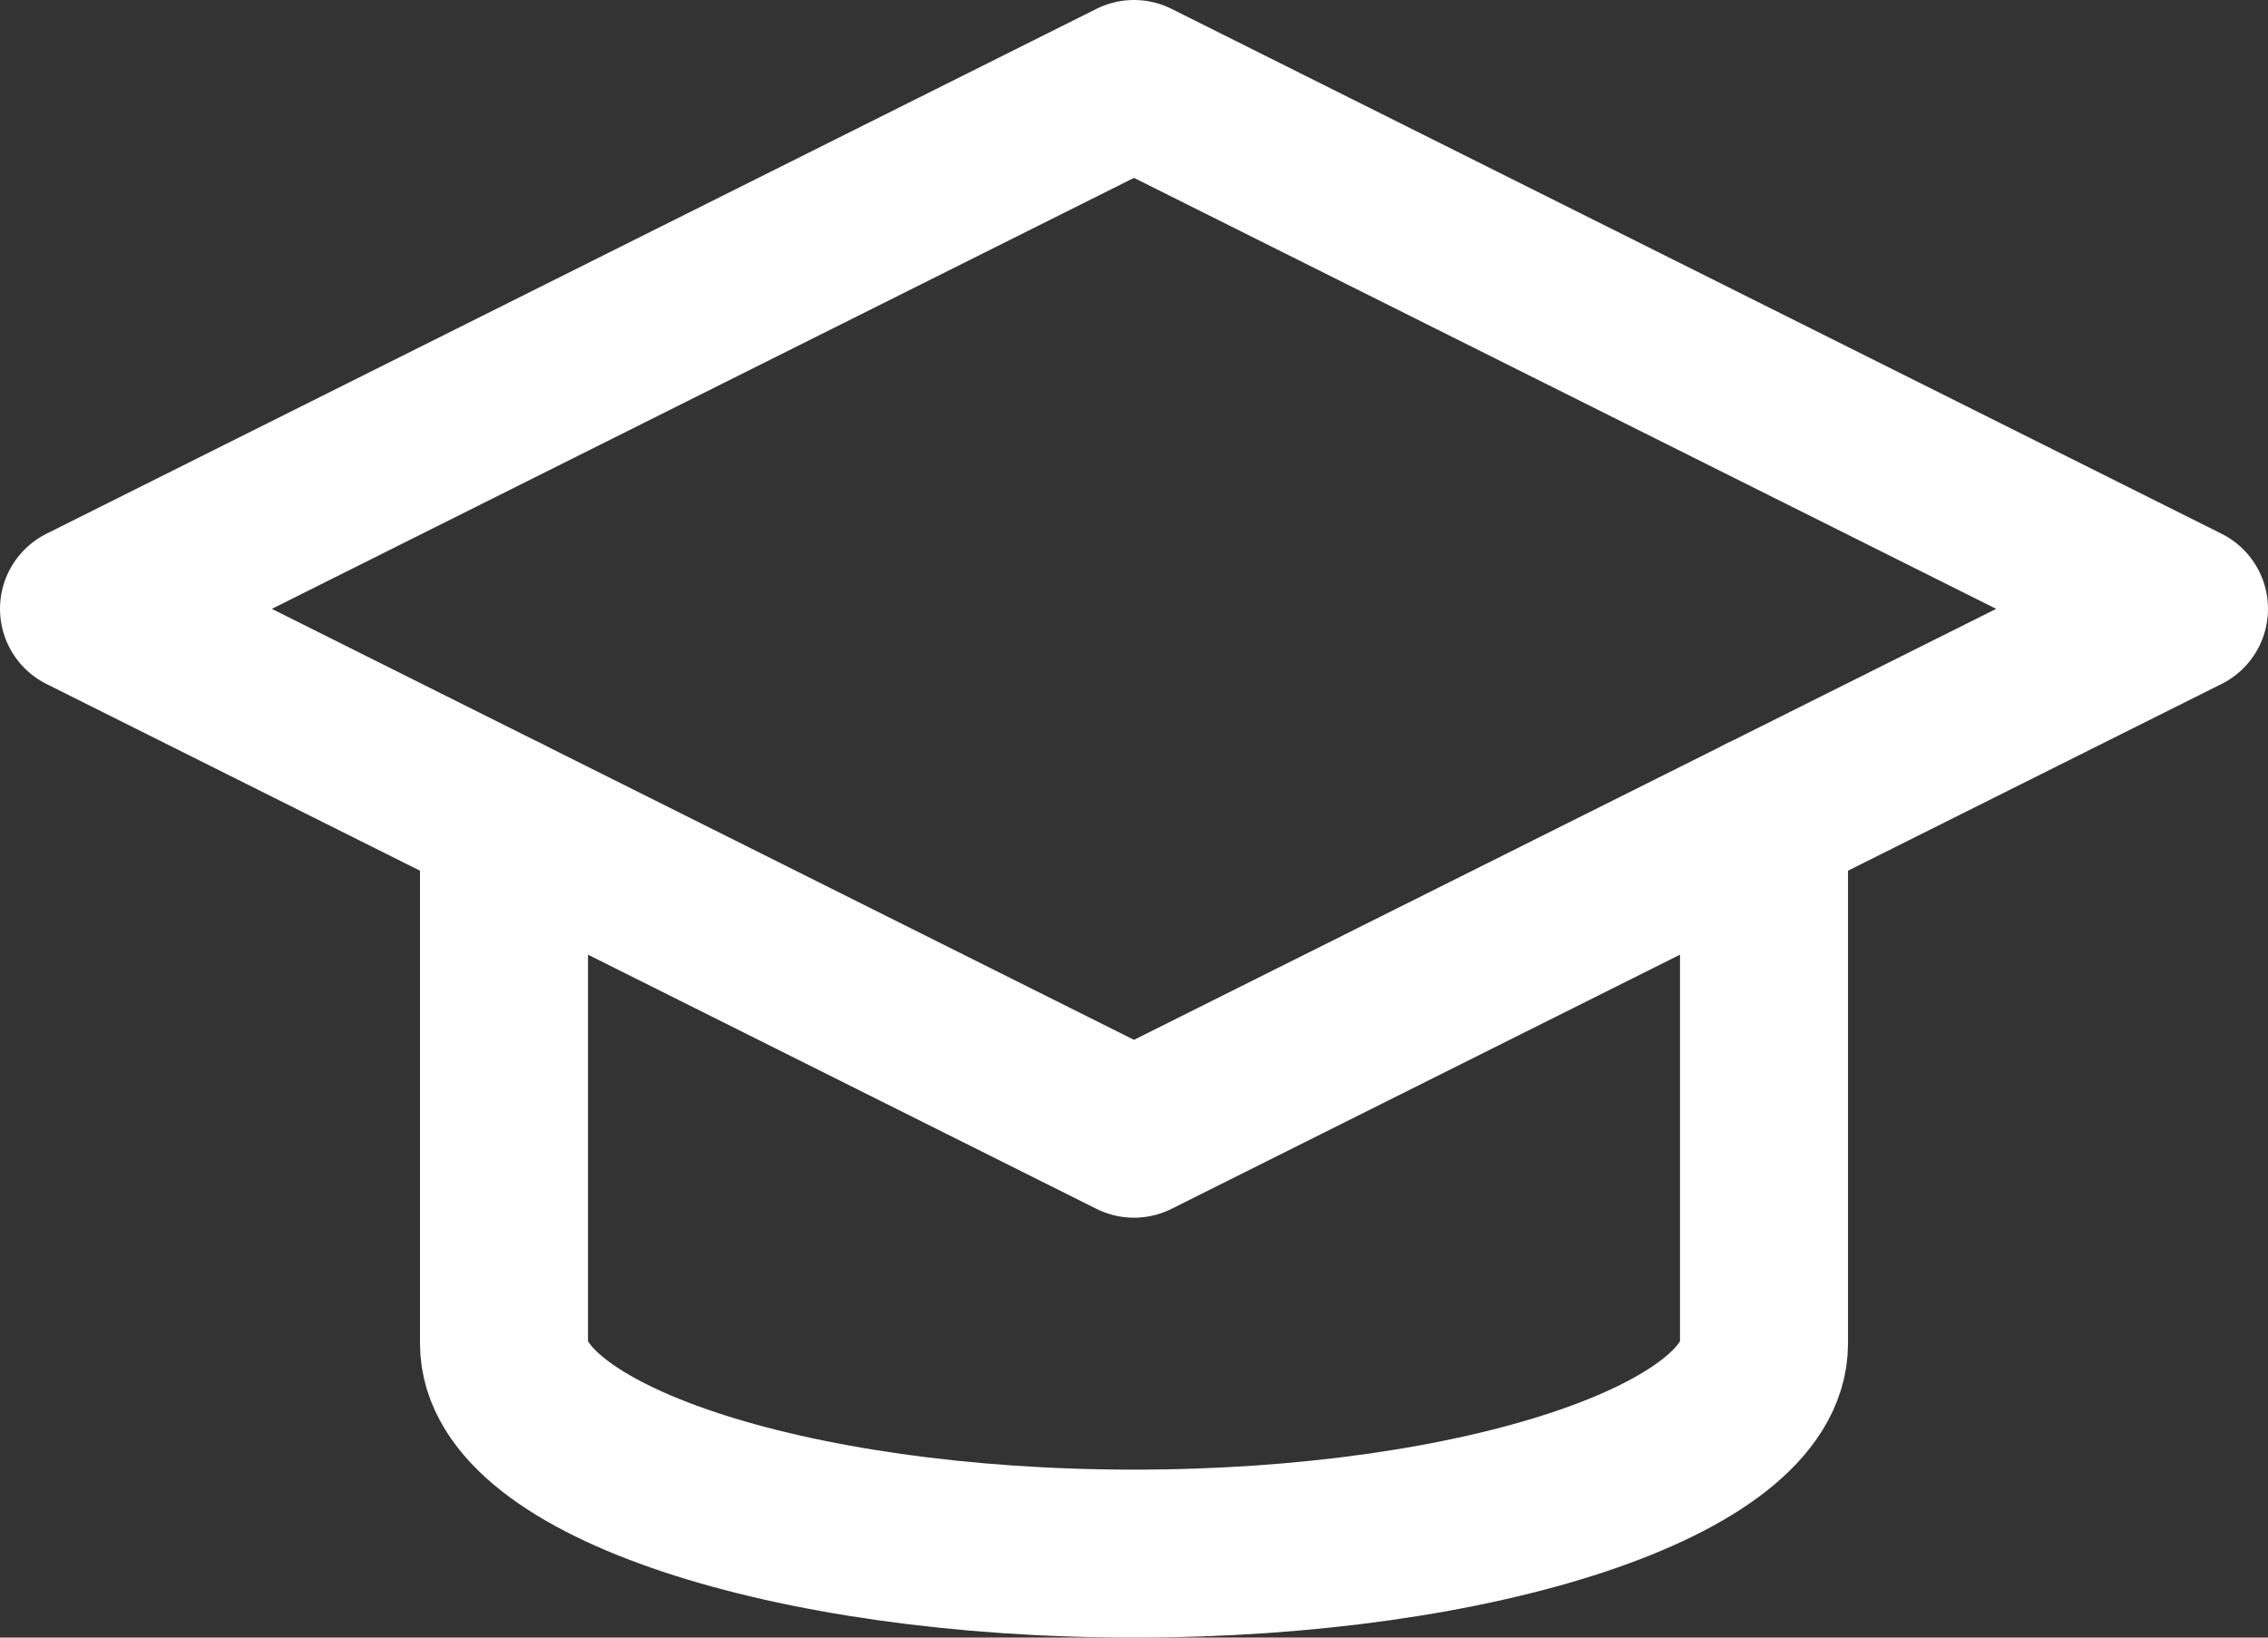<?xml version="1.0" encoding="UTF-8"?>
<svg id="Layer_2" data-name="Layer 2" xmlns="http://www.w3.org/2000/svg" viewBox="0 0 21.6 15.6">
  <rect x="0" y="0" width="21.6" height="15.6" fill="#333333" stroke="none"/>
  <defs>
    <style>
      .cls-1 {
        fill: none;
        stroke: #fff;
        stroke-linecap: round;
        stroke-linejoin: round;
        stroke-width: 1.6px;
      }
    </style>
  </defs>
  <g id="Layer_1-2" data-name="Layer 1">
    <path class="cls-1" d="M20.8,5.8L10.8.8.8,5.8l10,5,10-5Z"/>
    <path class="cls-1" d="M4.8,7.8v5c0,1.1,2.7,2,6,2s6-.9,6-2v-5"/>
  </g>
</svg>